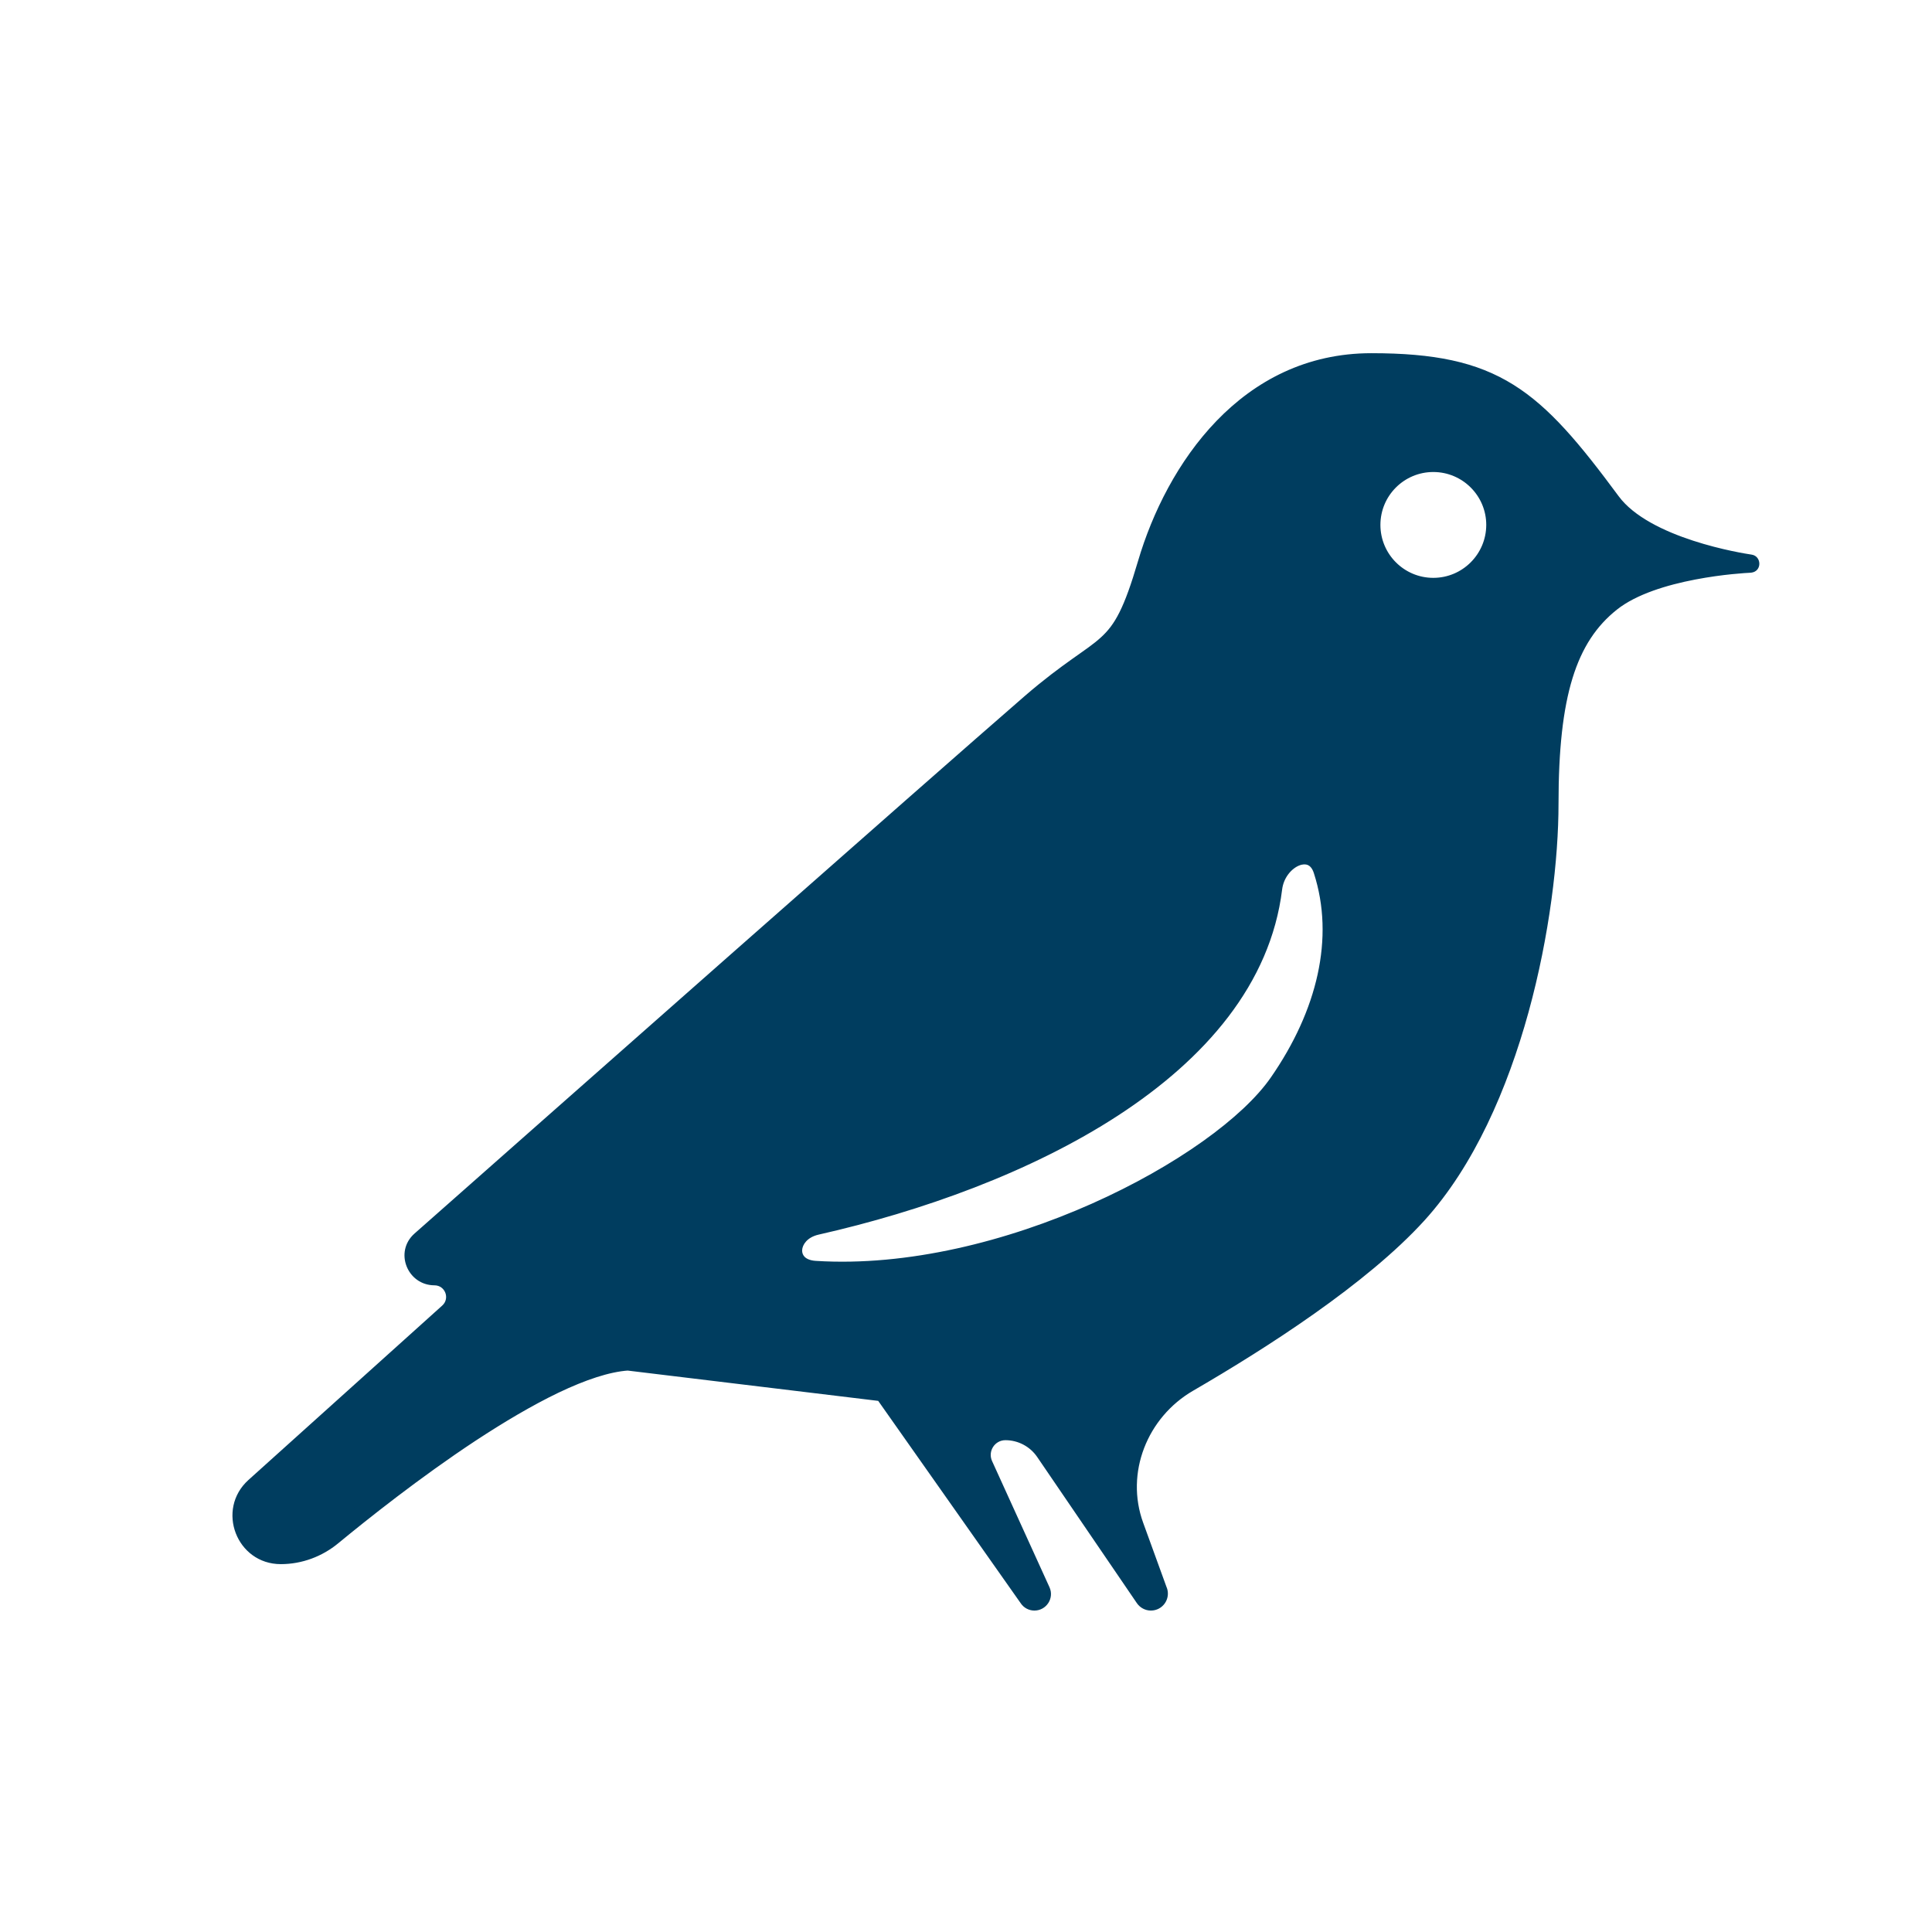 <svg xmlns="http://www.w3.org/2000/svg" version="1.1" xmlns:xlink="http://www.w3.org/1999/xlink" width="1000" height="1000"><style>
    #light-icon {
      display: inline;
    }
    #dark-icon {
      display: none;
    }

    @media (prefers-color-scheme: dark) {
      #light-icon {
        display: none;
      }
      #dark-icon {
        display: inline;
      }
    }
  </style><g id="light-icon"><svg xmlns="http://www.w3.org/2000/svg" version="1.1" xmlns:xlink="http://www.w3.org/1999/xlink" width="1000" height="1000"><g><g transform="matrix(31.25,0,0,31.25,0,0)"><svg xmlns="http://www.w3.org/2000/svg" version="1.1" xmlns:xlink="http://www.w3.org/1999/xlink" width="32" height="32"><svg width="32" height="32" viewBox="0 0 32 32" fill="none" xmlns="http://www.w3.org/2000/svg">
<path d="M22.714 6C24.766 6 25.398 6.561 26.69 8.31C27.25 9.067 28.845 9.313 28.989 9.334C28.99 9.334 28.99 9.336 28.989 9.336C28.851 9.342 27.389 9.424 26.69 9.978C25.957 10.559 25.664 11.517 25.664 13.312C25.664 15.108 25.08 18.353 23.483 20.112C22.544 21.147 20.889 22.208 19.686 22.905C18.864 23.382 18.468 24.378 18.793 25.271L19.186 26.351C19.216 26.436 19.154 26.526 19.062 26.526C19.019 26.526 18.979 26.505 18.954 26.469L17.303 24.048C17.156 23.833 16.913 23.704 16.653 23.704C16.367 23.704 16.177 24 16.295 24.26L17.246 26.352C17.283 26.433 17.223 26.526 17.133 26.526C17.093 26.526 17.055 26.506 17.032 26.474L14.631 23.062L10.398 22.55C9.024 22.644 6.463 24.656 5.509 25.444C5.267 25.644 4.965 25.757 4.651 25.757C4.056 25.757 3.774 25.022 4.217 24.623L7.426 21.735C7.659 21.526 7.51 21.139 7.196 21.139C6.881 21.139 6.73 20.752 6.966 20.543C9.068 18.685 15.467 13.033 17.068 11.645C18.351 10.533 18.528 10.918 18.993 9.336C19.458 7.754 20.661 6 22.714 6ZM21.905 14.417C21.749 13.934 21.149 14.212 21.087 14.716C20.716 17.725 16.909 19.538 13.527 20.303C13.028 20.416 12.992 21.002 13.503 21.034C16.609 21.228 20.216 19.314 21.174 17.931C21.958 16.797 22.27 15.546 21.905 14.417ZM23.74 7.668C23.173 7.668 22.714 8.128 22.714 8.694C22.714 9.261 23.174 9.721 23.74 9.721C24.307 9.72 24.767 9.261 24.767 8.694C24.767 8.128 24.307 7.668 23.74 7.668Z" fill="#003D5F"></path>
<path d="M22.714 6L22.714 5.85H22.714V6ZM26.69 8.31L26.57 8.399L26.57 8.399L26.69 8.31ZM28.989 9.334L28.968 9.482L28.968 9.482L28.989 9.334ZM28.989 9.336L28.996 9.486L29.006 9.485L28.989 9.336ZM26.69 9.978L26.597 9.86L26.597 9.86L26.69 9.978ZM25.664 13.312L25.514 13.312V13.312H25.664ZM23.483 20.112L23.595 20.213L23.595 20.213L23.483 20.112ZM19.686 22.905L19.61 22.776L19.61 22.776L19.686 22.905ZM18.793 25.271L18.652 25.323L18.652 25.323L18.793 25.271ZM19.186 26.351L19.327 26.299L19.326 26.299L19.186 26.351ZM19.062 26.526L19.062 26.676L19.062 26.676L19.062 26.526ZM18.954 26.469L19.078 26.384L19.078 26.384L18.954 26.469ZM17.303 24.048L17.179 24.132L17.179 24.132L17.303 24.048ZM16.653 23.704L16.653 23.554H16.653V23.704ZM16.295 24.26L16.158 24.322L16.158 24.322L16.295 24.26ZM17.246 26.352L17.383 26.29L17.383 26.29L17.246 26.352ZM17.133 26.526L17.133 26.676H17.133V26.526ZM17.032 26.474L16.91 26.56L16.91 26.56L17.032 26.474ZM14.631 23.062L14.754 22.976L14.715 22.922L14.649 22.914L14.631 23.062ZM10.398 22.55L10.415 22.401L10.401 22.399L10.387 22.4L10.398 22.55ZM5.509 25.444L5.604 25.56L5.604 25.56L5.509 25.444ZM4.651 25.757L4.651 25.907L4.651 25.907L4.651 25.757ZM4.217 24.623L4.116 24.512L4.116 24.512L4.217 24.623ZM7.426 21.735L7.526 21.847L7.526 21.847L7.426 21.735ZM7.196 21.139L7.196 21.289H7.196V21.139ZM6.966 20.543L7.065 20.655L7.065 20.655L6.966 20.543ZM17.068 11.645L16.97 11.531L16.97 11.531L17.068 11.645ZM18.993 9.336L19.137 9.378L19.137 9.378L18.993 9.336ZM21.905 14.417L22.048 14.371L22.048 14.371L21.905 14.417ZM21.087 14.716L21.236 14.734L21.236 14.734L21.087 14.716ZM13.527 20.303L13.494 20.156L13.494 20.156L13.527 20.303ZM13.503 21.034L13.494 21.184L13.494 21.184L13.503 21.034ZM21.174 17.931L21.297 18.016L21.297 18.016L21.174 17.931ZM23.74 7.668L23.74 7.518H23.74V7.668ZM22.714 8.694L22.564 8.694L22.564 8.694L22.714 8.694ZM23.74 9.721L23.74 9.871L23.74 9.871L23.74 9.721ZM24.767 8.694L24.917 8.694V8.694H24.767ZM22.714 6L22.714 6.15C23.727 6.15 24.366 6.289 24.908 6.626C25.456 6.968 25.922 7.523 26.57 8.399L26.69 8.31L26.811 8.22C26.166 7.348 25.67 6.748 25.066 6.372C24.456 5.992 23.753 5.85 22.714 5.85L22.714 6ZM26.69 8.31L26.57 8.399C26.88 8.818 27.459 9.081 27.949 9.241C28.448 9.403 28.892 9.471 28.968 9.482L28.989 9.334L29.011 9.186C28.943 9.176 28.517 9.11 28.042 8.955C27.559 8.798 27.061 8.558 26.811 8.22L26.69 8.31ZM28.989 9.334L28.968 9.482C28.801 9.458 28.793 9.207 28.972 9.187L28.989 9.336L29.006 9.485C29.188 9.464 29.18 9.21 29.011 9.186L28.989 9.334ZM28.989 9.336L28.982 9.186C28.91 9.189 28.502 9.212 28.022 9.304C27.548 9.395 26.977 9.559 26.597 9.86L26.69 9.978L26.784 10.095C27.103 9.842 27.612 9.688 28.078 9.599C28.539 9.51 28.931 9.489 28.996 9.486L28.989 9.336ZM26.69 9.978L26.597 9.86C25.806 10.488 25.514 11.51 25.514 13.312L25.664 13.312L25.814 13.312C25.814 11.524 26.108 10.63 26.784 10.095L26.69 9.978ZM25.664 13.312H25.514C25.514 14.197 25.37 15.444 25.028 16.686C24.685 17.931 24.148 19.156 23.372 20.012L23.483 20.112L23.595 20.213C24.415 19.309 24.968 18.032 25.317 16.766C25.666 15.498 25.814 14.224 25.814 13.312H25.664ZM23.483 20.112L23.372 20.012C22.45 21.027 20.814 22.078 19.61 22.776L19.686 22.905L19.761 23.035C20.964 22.337 22.638 21.267 23.595 20.213L23.483 20.112ZM19.686 22.905L19.61 22.776C18.73 23.287 18.301 24.357 18.652 25.323L18.793 25.271L18.934 25.22C18.636 24.4 18.998 23.478 19.761 23.035L19.686 22.905ZM18.793 25.271L18.652 25.323L19.045 26.402L19.186 26.351L19.326 26.299L18.934 25.22L18.793 25.271ZM19.186 26.351L19.044 26.402C19.04 26.39 19.049 26.376 19.062 26.376L19.062 26.526L19.062 26.676C19.258 26.676 19.393 26.483 19.327 26.299L19.186 26.351ZM19.062 26.526V26.376C19.07 26.376 19.075 26.38 19.078 26.384L18.954 26.469L18.83 26.553C18.882 26.629 18.969 26.676 19.062 26.676V26.526ZM18.954 26.469L19.078 26.384L17.427 23.963L17.303 24.048L17.179 24.132L18.83 26.553L18.954 26.469ZM17.303 24.048L17.427 23.963C17.252 23.708 16.963 23.554 16.653 23.554L16.653 23.704L16.653 23.854C16.863 23.854 17.06 23.958 17.179 24.132L17.303 24.048ZM16.653 23.704V23.554C16.259 23.554 15.995 23.962 16.158 24.322L16.295 24.26L16.431 24.198C16.359 24.037 16.476 23.854 16.653 23.854V23.704ZM16.295 24.26L16.158 24.322L17.11 26.414L17.246 26.352L17.383 26.29L16.431 24.198L16.295 24.26ZM17.246 26.352L17.109 26.413C17.101 26.395 17.114 26.376 17.133 26.376V26.526V26.676C17.331 26.676 17.465 26.472 17.383 26.29L17.246 26.352ZM17.133 26.526L17.133 26.376C17.143 26.376 17.151 26.381 17.155 26.387L17.032 26.474L16.91 26.56C16.96 26.632 17.043 26.676 17.133 26.676L17.133 26.526ZM17.032 26.474L17.155 26.387L14.754 22.976L14.631 23.062L14.508 23.149L16.91 26.56L17.032 26.474ZM14.631 23.062L14.649 22.914L10.415 22.401L10.398 22.55L10.379 22.699L14.613 23.211L14.631 23.062ZM10.398 22.55L10.387 22.4C10.015 22.426 9.577 22.579 9.124 22.796C8.667 23.014 8.182 23.303 7.713 23.612C6.776 24.229 5.892 24.933 5.413 25.329L5.509 25.444L5.604 25.56C6.08 25.168 6.954 24.471 7.878 23.862C8.341 23.558 8.813 23.277 9.253 23.066C9.696 22.855 10.093 22.721 10.408 22.7L10.398 22.55ZM5.509 25.444L5.413 25.329C5.197 25.507 4.929 25.607 4.651 25.607L4.651 25.757L4.651 25.907C5.001 25.907 5.337 25.781 5.604 25.56L5.509 25.444ZM4.651 25.757V25.607C4.193 25.607 3.976 25.041 4.317 24.735L4.217 24.623L4.116 24.512C3.572 25.002 3.918 25.907 4.651 25.907V25.757ZM4.217 24.623L4.317 24.735L7.526 21.847L7.426 21.735L7.325 21.624L4.116 24.512L4.217 24.623ZM7.426 21.735L7.526 21.847C7.862 21.545 7.647 20.989 7.196 20.989V21.139V21.289C7.373 21.289 7.456 21.506 7.325 21.624L7.426 21.735ZM7.196 21.139L7.196 20.989C7.014 20.989 6.936 20.769 7.065 20.655L6.966 20.543L6.866 20.431C6.523 20.734 6.748 21.288 7.196 21.289L7.196 21.139ZM6.966 20.543L7.065 20.655C9.168 18.797 15.566 13.145 17.167 11.758L17.068 11.645L16.97 11.531C15.368 12.92 8.969 18.573 6.866 20.431L6.966 20.543ZM17.068 11.645L17.167 11.758C17.482 11.484 17.73 11.303 17.932 11.159C18.131 11.018 18.298 10.905 18.439 10.777C18.733 10.507 18.903 10.174 19.137 9.378L18.993 9.336L18.849 9.294C18.618 10.08 18.467 10.345 18.236 10.556C18.114 10.668 17.968 10.766 17.758 10.915C17.552 11.062 17.296 11.249 16.97 11.531L17.068 11.645ZM18.993 9.336L19.137 9.378C19.596 7.818 20.763 6.15 22.714 6.15V6V5.85C20.559 5.85 19.321 7.69 18.849 9.294L18.993 9.336ZM21.905 14.417L22.048 14.371C21.999 14.218 21.907 14.106 21.779 14.051C21.655 13.998 21.521 14.01 21.404 14.058C21.175 14.151 20.976 14.393 20.938 14.697L21.087 14.716L21.236 14.734C21.26 14.535 21.392 14.387 21.517 14.336C21.578 14.311 21.627 14.313 21.661 14.327C21.692 14.341 21.734 14.374 21.762 14.463L21.905 14.417ZM21.087 14.716L20.938 14.697C20.76 16.14 19.757 17.312 18.354 18.225C16.953 19.137 15.174 19.776 13.494 20.156L13.527 20.303L13.56 20.449C15.262 20.064 17.077 19.415 18.518 18.477C19.957 17.54 21.043 16.301 21.236 14.734L21.087 14.716ZM13.527 20.303L13.494 20.156C13.19 20.225 12.997 20.448 12.986 20.692C12.981 20.814 13.022 20.935 13.114 21.028C13.206 21.12 13.337 21.174 13.494 21.184L13.503 21.034L13.512 20.884C13.413 20.878 13.357 20.847 13.327 20.817C13.298 20.787 13.284 20.749 13.286 20.706C13.29 20.62 13.365 20.493 13.56 20.449L13.527 20.303ZM13.503 21.034L13.494 21.184C15.078 21.283 16.781 20.845 18.205 20.211C19.624 19.58 20.795 18.741 21.297 18.016L21.174 17.931L21.05 17.845C20.595 18.504 19.483 19.314 18.083 19.937C16.688 20.558 15.034 20.98 13.512 20.884L13.503 21.034ZM21.174 17.931L21.297 18.016C22.099 16.858 22.431 15.558 22.048 14.371L21.905 14.417L21.762 14.463C22.108 15.534 21.818 16.737 21.05 17.845L21.174 17.931ZM23.74 7.668V7.518C23.091 7.518 22.564 8.045 22.564 8.694H22.714H22.864C22.864 8.21 23.256 7.818 23.74 7.818V7.668ZM22.714 8.694L22.564 8.694C22.564 9.344 23.091 9.871 23.74 9.871V9.721V9.571C23.256 9.571 22.864 9.178 22.864 8.694L22.714 8.694ZM23.74 9.721L23.74 9.871C24.39 9.87 24.916 9.344 24.917 8.694L24.767 8.694L24.617 8.694C24.616 9.178 24.224 9.571 23.74 9.571L23.74 9.721ZM24.767 8.694H24.917C24.917 8.045 24.39 7.518 23.74 7.518L23.74 7.668L23.74 7.818C24.224 7.818 24.617 8.211 24.617 8.694H24.767Z" fill="#003D5F"></path>
</svg></svg></g></g></svg></g><g id="dark-icon"><svg xmlns="http://www.w3.org/2000/svg" version="1.1" xmlns:xlink="http://www.w3.org/1999/xlink" width="1000" height="1000"><g clip-path="url(#SvgjsClipPath1194)"><rect width="1000" height="1000" fill="#ffffff"></rect><g transform="matrix(31.25,0,0,31.25,0,0)"><svg xmlns="http://www.w3.org/2000/svg" version="1.1" xmlns:xlink="http://www.w3.org/1999/xlink" width="32" height="32"><svg width="32" height="32" viewBox="0 0 32 32" fill="none" xmlns="http://www.w3.org/2000/svg">
<path d="M22.714 6C24.766 6 25.398 6.561 26.69 8.31C27.25 9.067 28.845 9.313 28.989 9.334C28.99 9.334 28.99 9.336 28.989 9.336C28.851 9.342 27.389 9.424 26.69 9.978C25.957 10.559 25.664 11.517 25.664 13.312C25.664 15.108 25.08 18.353 23.483 20.112C22.544 21.147 20.889 22.208 19.686 22.905C18.864 23.382 18.468 24.378 18.793 25.271L19.186 26.351C19.216 26.436 19.154 26.526 19.062 26.526C19.019 26.526 18.979 26.505 18.954 26.469L17.303 24.048C17.156 23.833 16.913 23.704 16.653 23.704C16.367 23.704 16.177 24 16.295 24.26L17.246 26.352C17.283 26.433 17.223 26.526 17.133 26.526C17.093 26.526 17.055 26.506 17.032 26.474L14.631 23.062L10.398 22.55C9.024 22.644 6.463 24.656 5.509 25.444C5.267 25.644 4.965 25.757 4.651 25.757C4.056 25.757 3.774 25.022 4.217 24.623L7.426 21.735C7.659 21.526 7.51 21.139 7.196 21.139C6.881 21.139 6.73 20.752 6.966 20.543C9.068 18.685 15.467 13.033 17.068 11.645C18.351 10.533 18.528 10.918 18.993 9.336C19.458 7.754 20.661 6 22.714 6ZM21.905 14.417C21.749 13.934 21.149 14.212 21.087 14.716C20.716 17.725 16.909 19.538 13.527 20.303C13.028 20.416 12.992 21.002 13.503 21.034C16.609 21.228 20.216 19.314 21.174 17.931C21.958 16.797 22.27 15.546 21.905 14.417ZM23.74 7.668C23.173 7.668 22.714 8.128 22.714 8.694C22.714 9.261 23.174 9.721 23.74 9.721C24.307 9.72 24.767 9.261 24.767 8.694C24.767 8.128 24.307 7.668 23.74 7.668Z" fill="#003D5F"></path>
<path d="M22.714 6L22.714 5.85H22.714V6ZM26.69 8.31L26.57 8.399L26.57 8.399L26.69 8.31ZM28.989 9.334L28.968 9.482L28.968 9.482L28.989 9.334ZM28.989 9.336L28.996 9.486L29.006 9.485L28.989 9.336ZM26.69 9.978L26.597 9.86L26.597 9.86L26.69 9.978ZM25.664 13.312L25.514 13.312V13.312H25.664ZM23.483 20.112L23.595 20.213L23.595 20.213L23.483 20.112ZM19.686 22.905L19.61 22.776L19.61 22.776L19.686 22.905ZM18.793 25.271L18.652 25.323L18.652 25.323L18.793 25.271ZM19.186 26.351L19.327 26.299L19.326 26.299L19.186 26.351ZM19.062 26.526L19.062 26.676L19.062 26.676L19.062 26.526ZM18.954 26.469L19.078 26.384L19.078 26.384L18.954 26.469ZM17.303 24.048L17.179 24.132L17.179 24.132L17.303 24.048ZM16.653 23.704L16.653 23.554H16.653V23.704ZM16.295 24.26L16.158 24.322L16.158 24.322L16.295 24.26ZM17.246 26.352L17.383 26.29L17.383 26.29L17.246 26.352ZM17.133 26.526L17.133 26.676H17.133V26.526ZM17.032 26.474L16.91 26.56L16.91 26.56L17.032 26.474ZM14.631 23.062L14.754 22.976L14.715 22.922L14.649 22.914L14.631 23.062ZM10.398 22.55L10.415 22.401L10.401 22.399L10.387 22.4L10.398 22.55ZM5.509 25.444L5.604 25.56L5.604 25.56L5.509 25.444ZM4.651 25.757L4.651 25.907L4.651 25.907L4.651 25.757ZM4.217 24.623L4.116 24.512L4.116 24.512L4.217 24.623ZM7.426 21.735L7.526 21.847L7.526 21.847L7.426 21.735ZM7.196 21.139L7.196 21.289H7.196V21.139ZM6.966 20.543L7.065 20.655L7.065 20.655L6.966 20.543ZM17.068 11.645L16.97 11.531L16.97 11.531L17.068 11.645ZM18.993 9.336L19.137 9.378L19.137 9.378L18.993 9.336ZM21.905 14.417L22.048 14.371L22.048 14.371L21.905 14.417ZM21.087 14.716L21.236 14.734L21.236 14.734L21.087 14.716ZM13.527 20.303L13.494 20.156L13.494 20.156L13.527 20.303ZM13.503 21.034L13.494 21.184L13.494 21.184L13.503 21.034ZM21.174 17.931L21.297 18.016L21.297 18.016L21.174 17.931ZM23.74 7.668L23.74 7.518H23.74V7.668ZM22.714 8.694L22.564 8.694L22.564 8.694L22.714 8.694ZM23.74 9.721L23.74 9.871L23.74 9.871L23.74 9.721ZM24.767 8.694L24.917 8.694V8.694H24.767ZM22.714 6L22.714 6.15C23.727 6.15 24.366 6.289 24.908 6.626C25.456 6.968 25.922 7.523 26.57 8.399L26.69 8.31L26.811 8.22C26.166 7.348 25.67 6.748 25.066 6.372C24.456 5.992 23.753 5.85 22.714 5.85L22.714 6ZM26.69 8.31L26.57 8.399C26.88 8.818 27.459 9.081 27.949 9.241C28.448 9.403 28.892 9.471 28.968 9.482L28.989 9.334L29.011 9.186C28.943 9.176 28.517 9.11 28.042 8.955C27.559 8.798 27.061 8.558 26.811 8.22L26.69 8.31ZM28.989 9.334L28.968 9.482C28.801 9.458 28.793 9.207 28.972 9.187L28.989 9.336L29.006 9.485C29.188 9.464 29.18 9.21 29.011 9.186L28.989 9.334ZM28.989 9.336L28.982 9.186C28.91 9.189 28.502 9.212 28.022 9.304C27.548 9.395 26.977 9.559 26.597 9.86L26.69 9.978L26.784 10.095C27.103 9.842 27.612 9.688 28.078 9.599C28.539 9.51 28.931 9.489 28.996 9.486L28.989 9.336ZM26.69 9.978L26.597 9.86C25.806 10.488 25.514 11.51 25.514 13.312L25.664 13.312L25.814 13.312C25.814 11.524 26.108 10.63 26.784 10.095L26.69 9.978ZM25.664 13.312H25.514C25.514 14.197 25.37 15.444 25.028 16.686C24.685 17.931 24.148 19.156 23.372 20.012L23.483 20.112L23.595 20.213C24.415 19.309 24.968 18.032 25.317 16.766C25.666 15.498 25.814 14.224 25.814 13.312H25.664ZM23.483 20.112L23.372 20.012C22.45 21.027 20.814 22.078 19.61 22.776L19.686 22.905L19.761 23.035C20.964 22.337 22.638 21.267 23.595 20.213L23.483 20.112ZM19.686 22.905L19.61 22.776C18.73 23.287 18.301 24.357 18.652 25.323L18.793 25.271L18.934 25.22C18.636 24.4 18.998 23.478 19.761 23.035L19.686 22.905ZM18.793 25.271L18.652 25.323L19.045 26.402L19.186 26.351L19.326 26.299L18.934 25.22L18.793 25.271ZM19.186 26.351L19.044 26.402C19.04 26.39 19.049 26.376 19.062 26.376L19.062 26.526L19.062 26.676C19.258 26.676 19.393 26.483 19.327 26.299L19.186 26.351ZM19.062 26.526V26.376C19.07 26.376 19.075 26.38 19.078 26.384L18.954 26.469L18.83 26.553C18.882 26.629 18.969 26.676 19.062 26.676V26.526ZM18.954 26.469L19.078 26.384L17.427 23.963L17.303 24.048L17.179 24.132L18.83 26.553L18.954 26.469ZM17.303 24.048L17.427 23.963C17.252 23.708 16.963 23.554 16.653 23.554L16.653 23.704L16.653 23.854C16.863 23.854 17.06 23.958 17.179 24.132L17.303 24.048ZM16.653 23.704V23.554C16.259 23.554 15.995 23.962 16.158 24.322L16.295 24.26L16.431 24.198C16.359 24.037 16.476 23.854 16.653 23.854V23.704ZM16.295 24.26L16.158 24.322L17.11 26.414L17.246 26.352L17.383 26.29L16.431 24.198L16.295 24.26ZM17.246 26.352L17.109 26.413C17.101 26.395 17.114 26.376 17.133 26.376V26.526V26.676C17.331 26.676 17.465 26.472 17.383 26.29L17.246 26.352ZM17.133 26.526L17.133 26.376C17.143 26.376 17.151 26.381 17.155 26.387L17.032 26.474L16.91 26.56C16.96 26.632 17.043 26.676 17.133 26.676L17.133 26.526ZM17.032 26.474L17.155 26.387L14.754 22.976L14.631 23.062L14.508 23.149L16.91 26.56L17.032 26.474ZM14.631 23.062L14.649 22.914L10.415 22.401L10.398 22.55L10.379 22.699L14.613 23.211L14.631 23.062ZM10.398 22.55L10.387 22.4C10.015 22.426 9.577 22.579 9.124 22.796C8.667 23.014 8.182 23.303 7.713 23.612C6.776 24.229 5.892 24.933 5.413 25.329L5.509 25.444L5.604 25.56C6.08 25.168 6.954 24.471 7.878 23.862C8.341 23.558 8.813 23.277 9.253 23.066C9.696 22.855 10.093 22.721 10.408 22.7L10.398 22.55ZM5.509 25.444L5.413 25.329C5.197 25.507 4.929 25.607 4.651 25.607L4.651 25.757L4.651 25.907C5.001 25.907 5.337 25.781 5.604 25.56L5.509 25.444ZM4.651 25.757V25.607C4.193 25.607 3.976 25.041 4.317 24.735L4.217 24.623L4.116 24.512C3.572 25.002 3.918 25.907 4.651 25.907V25.757ZM4.217 24.623L4.317 24.735L7.526 21.847L7.426 21.735L7.325 21.624L4.116 24.512L4.217 24.623ZM7.426 21.735L7.526 21.847C7.862 21.545 7.647 20.989 7.196 20.989V21.139V21.289C7.373 21.289 7.456 21.506 7.325 21.624L7.426 21.735ZM7.196 21.139L7.196 20.989C7.014 20.989 6.936 20.769 7.065 20.655L6.966 20.543L6.866 20.431C6.523 20.734 6.748 21.288 7.196 21.289L7.196 21.139ZM6.966 20.543L7.065 20.655C9.168 18.797 15.566 13.145 17.167 11.758L17.068 11.645L16.97 11.531C15.368 12.92 8.969 18.573 6.866 20.431L6.966 20.543ZM17.068 11.645L17.167 11.758C17.482 11.484 17.73 11.303 17.932 11.159C18.131 11.018 18.298 10.905 18.439 10.777C18.733 10.507 18.903 10.174 19.137 9.378L18.993 9.336L18.849 9.294C18.618 10.08 18.467 10.345 18.236 10.556C18.114 10.668 17.968 10.766 17.758 10.915C17.552 11.062 17.296 11.249 16.97 11.531L17.068 11.645ZM18.993 9.336L19.137 9.378C19.596 7.818 20.763 6.15 22.714 6.15V6V5.85C20.559 5.85 19.321 7.69 18.849 9.294L18.993 9.336ZM21.905 14.417L22.048 14.371C21.999 14.218 21.907 14.106 21.779 14.051C21.655 13.998 21.521 14.01 21.404 14.058C21.175 14.151 20.976 14.393 20.938 14.697L21.087 14.716L21.236 14.734C21.26 14.535 21.392 14.387 21.517 14.336C21.578 14.311 21.627 14.313 21.661 14.327C21.692 14.341 21.734 14.374 21.762 14.463L21.905 14.417ZM21.087 14.716L20.938 14.697C20.76 16.14 19.757 17.312 18.354 18.225C16.953 19.137 15.174 19.776 13.494 20.156L13.527 20.303L13.56 20.449C15.262 20.064 17.077 19.415 18.518 18.477C19.957 17.54 21.043 16.301 21.236 14.734L21.087 14.716ZM13.527 20.303L13.494 20.156C13.19 20.225 12.997 20.448 12.986 20.692C12.981 20.814 13.022 20.935 13.114 21.028C13.206 21.12 13.337 21.174 13.494 21.184L13.503 21.034L13.512 20.884C13.413 20.878 13.357 20.847 13.327 20.817C13.298 20.787 13.284 20.749 13.286 20.706C13.29 20.62 13.365 20.493 13.56 20.449L13.527 20.303ZM13.503 21.034L13.494 21.184C15.078 21.283 16.781 20.845 18.205 20.211C19.624 19.58 20.795 18.741 21.297 18.016L21.174 17.931L21.05 17.845C20.595 18.504 19.483 19.314 18.083 19.937C16.688 20.558 15.034 20.98 13.512 20.884L13.503 21.034ZM21.174 17.931L21.297 18.016C22.099 16.858 22.431 15.558 22.048 14.371L21.905 14.417L21.762 14.463C22.108 15.534 21.818 16.737 21.05 17.845L21.174 17.931ZM23.74 7.668V7.518C23.091 7.518 22.564 8.045 22.564 8.694H22.714H22.864C22.864 8.21 23.256 7.818 23.74 7.818V7.668ZM22.714 8.694L22.564 8.694C22.564 9.344 23.091 9.871 23.74 9.871V9.721V9.571C23.256 9.571 22.864 9.178 22.864 8.694L22.714 8.694ZM23.74 9.721L23.74 9.871C24.39 9.87 24.916 9.344 24.917 8.694L24.767 8.694L24.617 8.694C24.616 9.178 24.224 9.571 23.74 9.571L23.74 9.721ZM24.767 8.694H24.917C24.917 8.045 24.39 7.518 23.74 7.518L23.74 7.668L23.74 7.818C24.224 7.818 24.617 8.211 24.617 8.694H24.767Z" fill="#003D5F"></path>
</svg></svg></g></g><defs><clipPath id="SvgjsClipPath1194"><rect width="1000" height="1000" x="0" y="0" rx="350" ry="350"></rect></clipPath></defs></svg></g></svg>